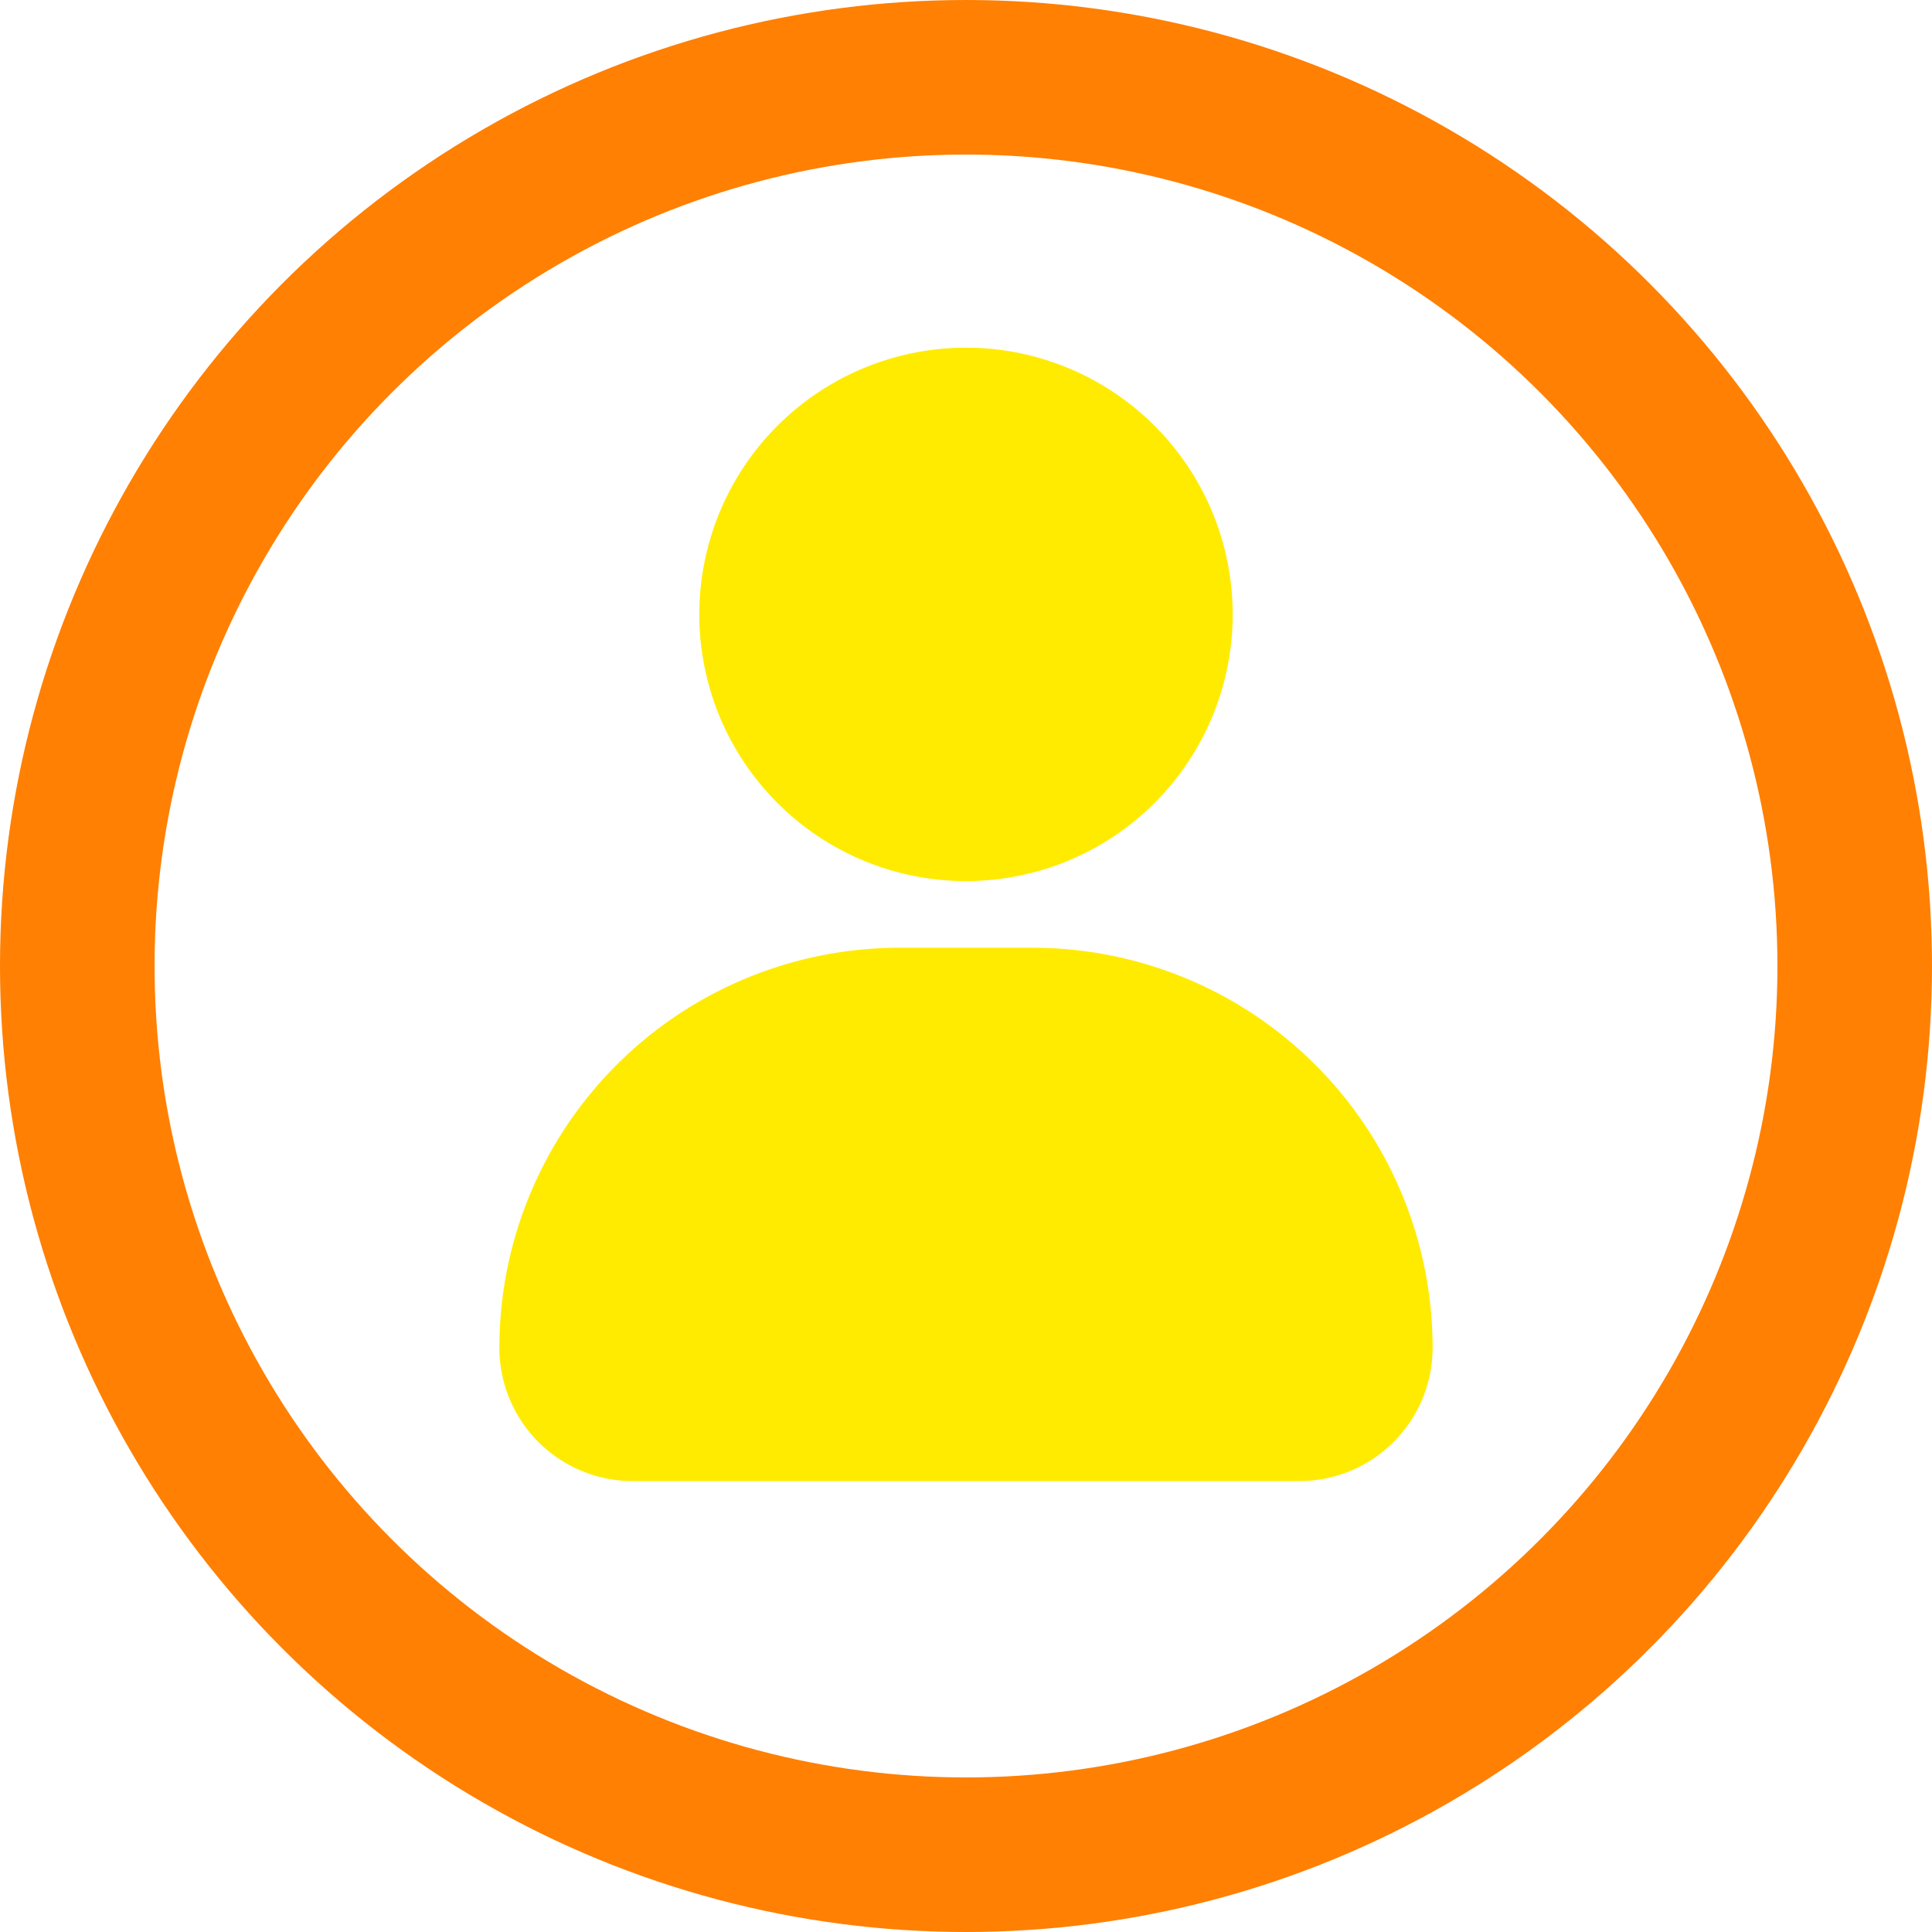<svg xmlns="http://www.w3.org/2000/svg" id="profile-icon" width="25" height="25" viewBox="0 0 25 25"><g id="Group_344467" fill="#ffeb00" data-name="Group 344467" transform="translate(-16.089 -12.167)"><path id="Path_504035" d="M34.627 57.133a1.725 1.725 0 0 1-1.727 1.726h-8.624a1.725 1.725 0 0 1-1.725-1.725 5.176 5.176 0 0 1 5.176-5.176h1.725a5.176 5.176 0 0 1 5.175 5.176Z" data-name="Path 504035" transform="translate(0 -27.527)"/><path id="Path_504036" d="M37.763 23.568a3.451 3.451 0 1 1 3.451-3.45 3.451 3.451 0 0 1-3.451 3.45Z" data-name="Path 504036" transform="translate(-9.174)"/></g><g id="Ellipse_3313" fill="none" stroke="#ff8002" stroke-width="2" data-name="Ellipse 3313"><circle cx="12.5" cy="12.5" r="12.5" stroke="none"/><circle cx="12.5" cy="12.5" r="11.5" fill="none"/></g></svg>